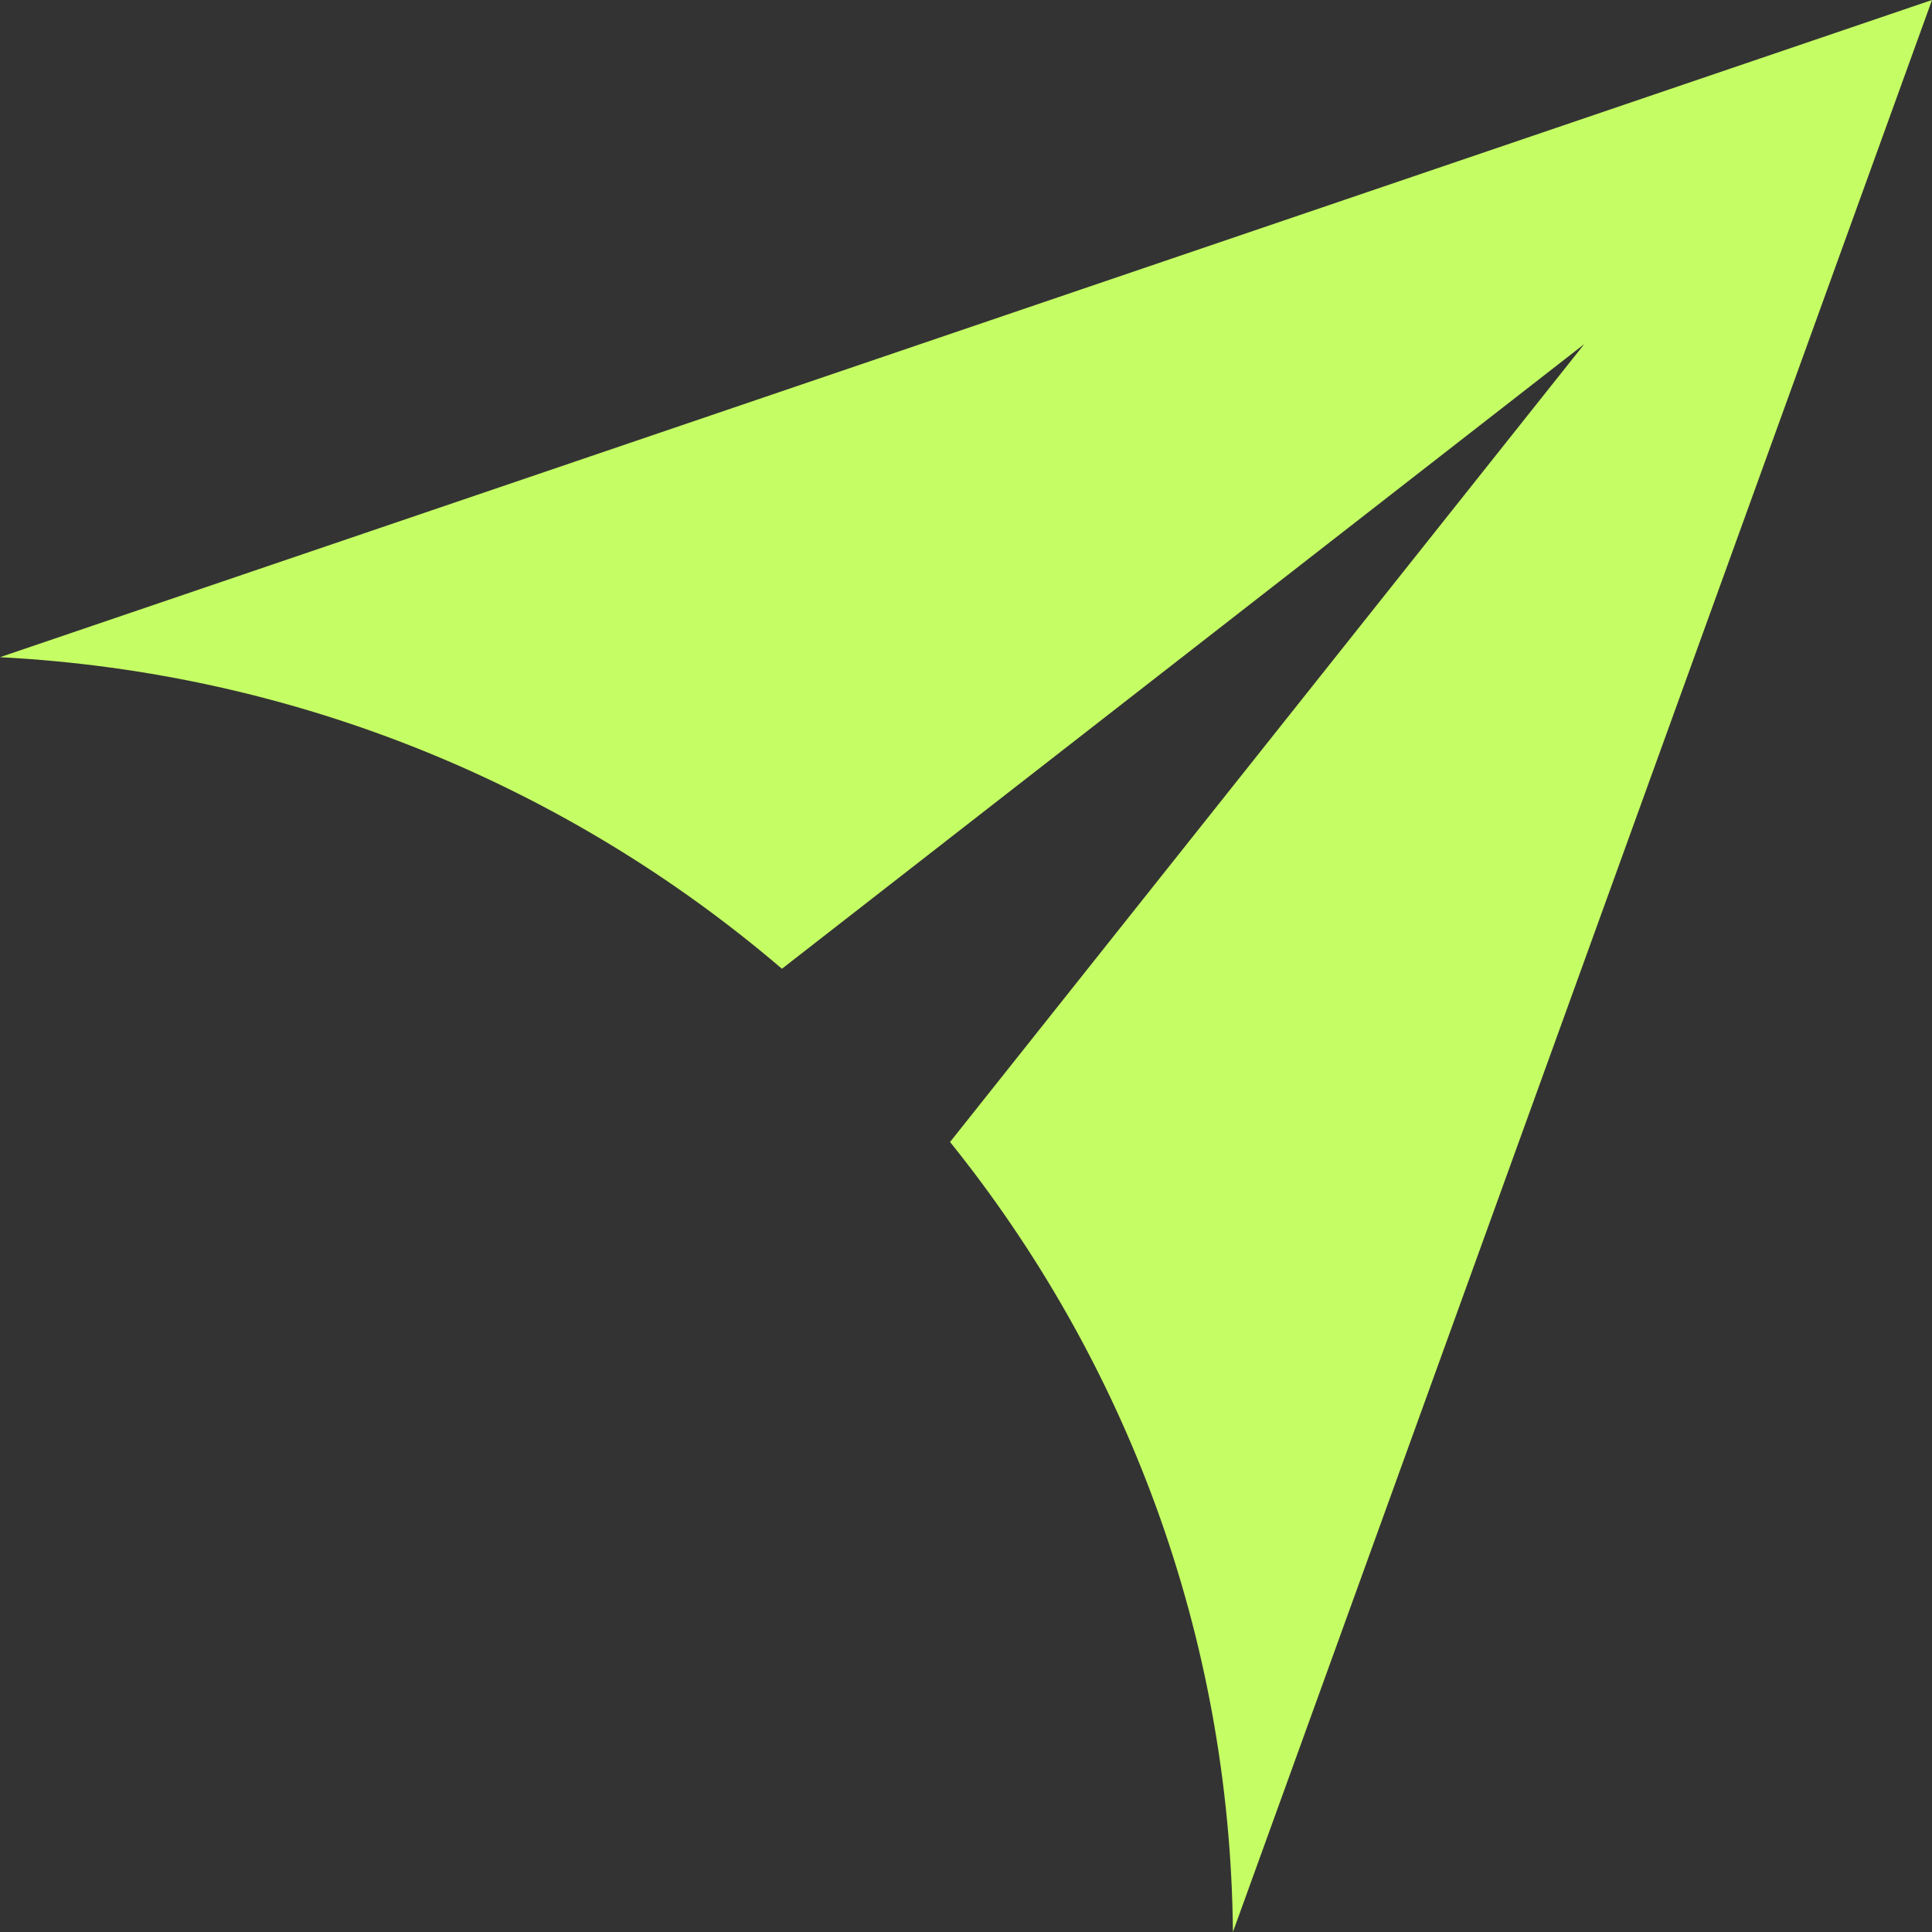 <svg width="235" height="235" viewBox="0 0 235 235" fill="none" xmlns="http://www.w3.org/2000/svg">
<rect x="0" y="0" width="235" height="235" fill="#333333" stroke="none"/>
<path fill-rule="evenodd" clip-rule="evenodd" d="M115.56 138.906L192.703 41.855L95.111 117.836C69.328 95.78 36.281 81.817 0 79.938L235 0L149.968 235.001C149.63 198.687 136.815 165.323 115.56 138.906Z" fill="#C5FD64"/>
</svg>

